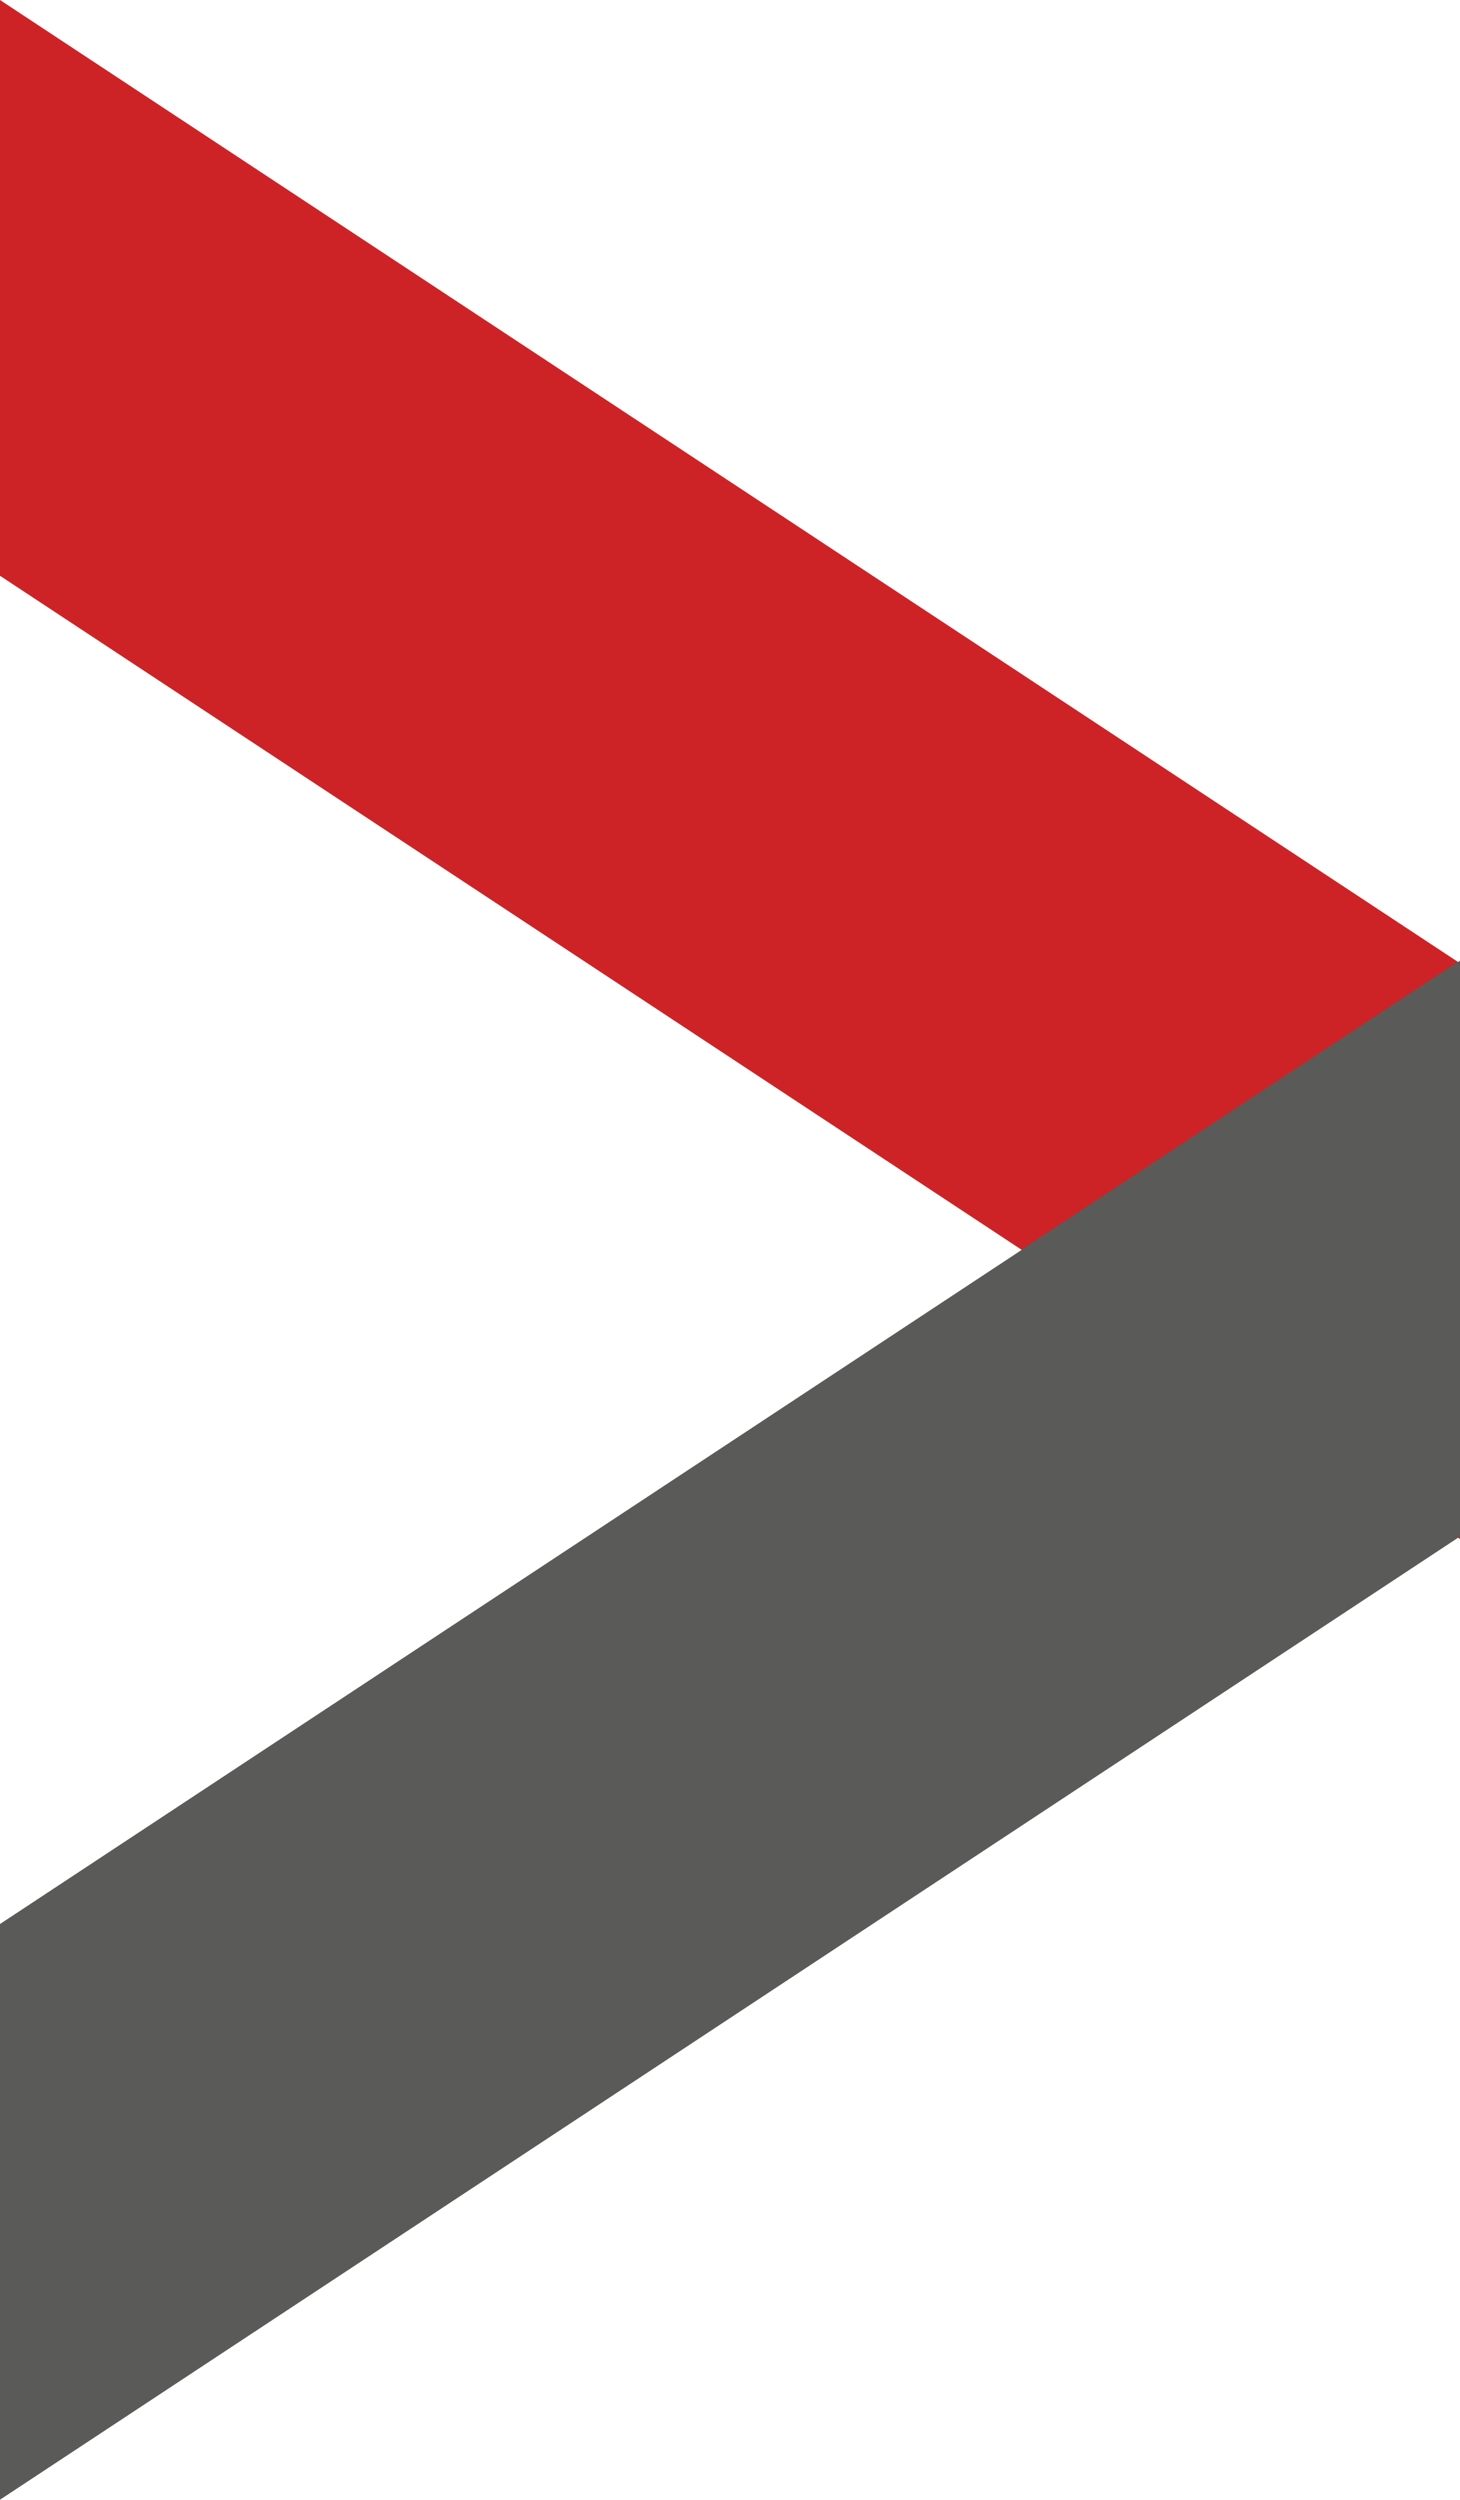 <svg width="149" height="255" viewBox="0 0 149 255" fill="none" xmlns="http://www.w3.org/2000/svg">
<path d="M0 0L149 98.265V157L0 58.735V0Z" fill="#CE2326"/>
<path d="M0 255L149 156.738V98L0 196.271V255Z" fill="#5A5B58"/>
</svg>
